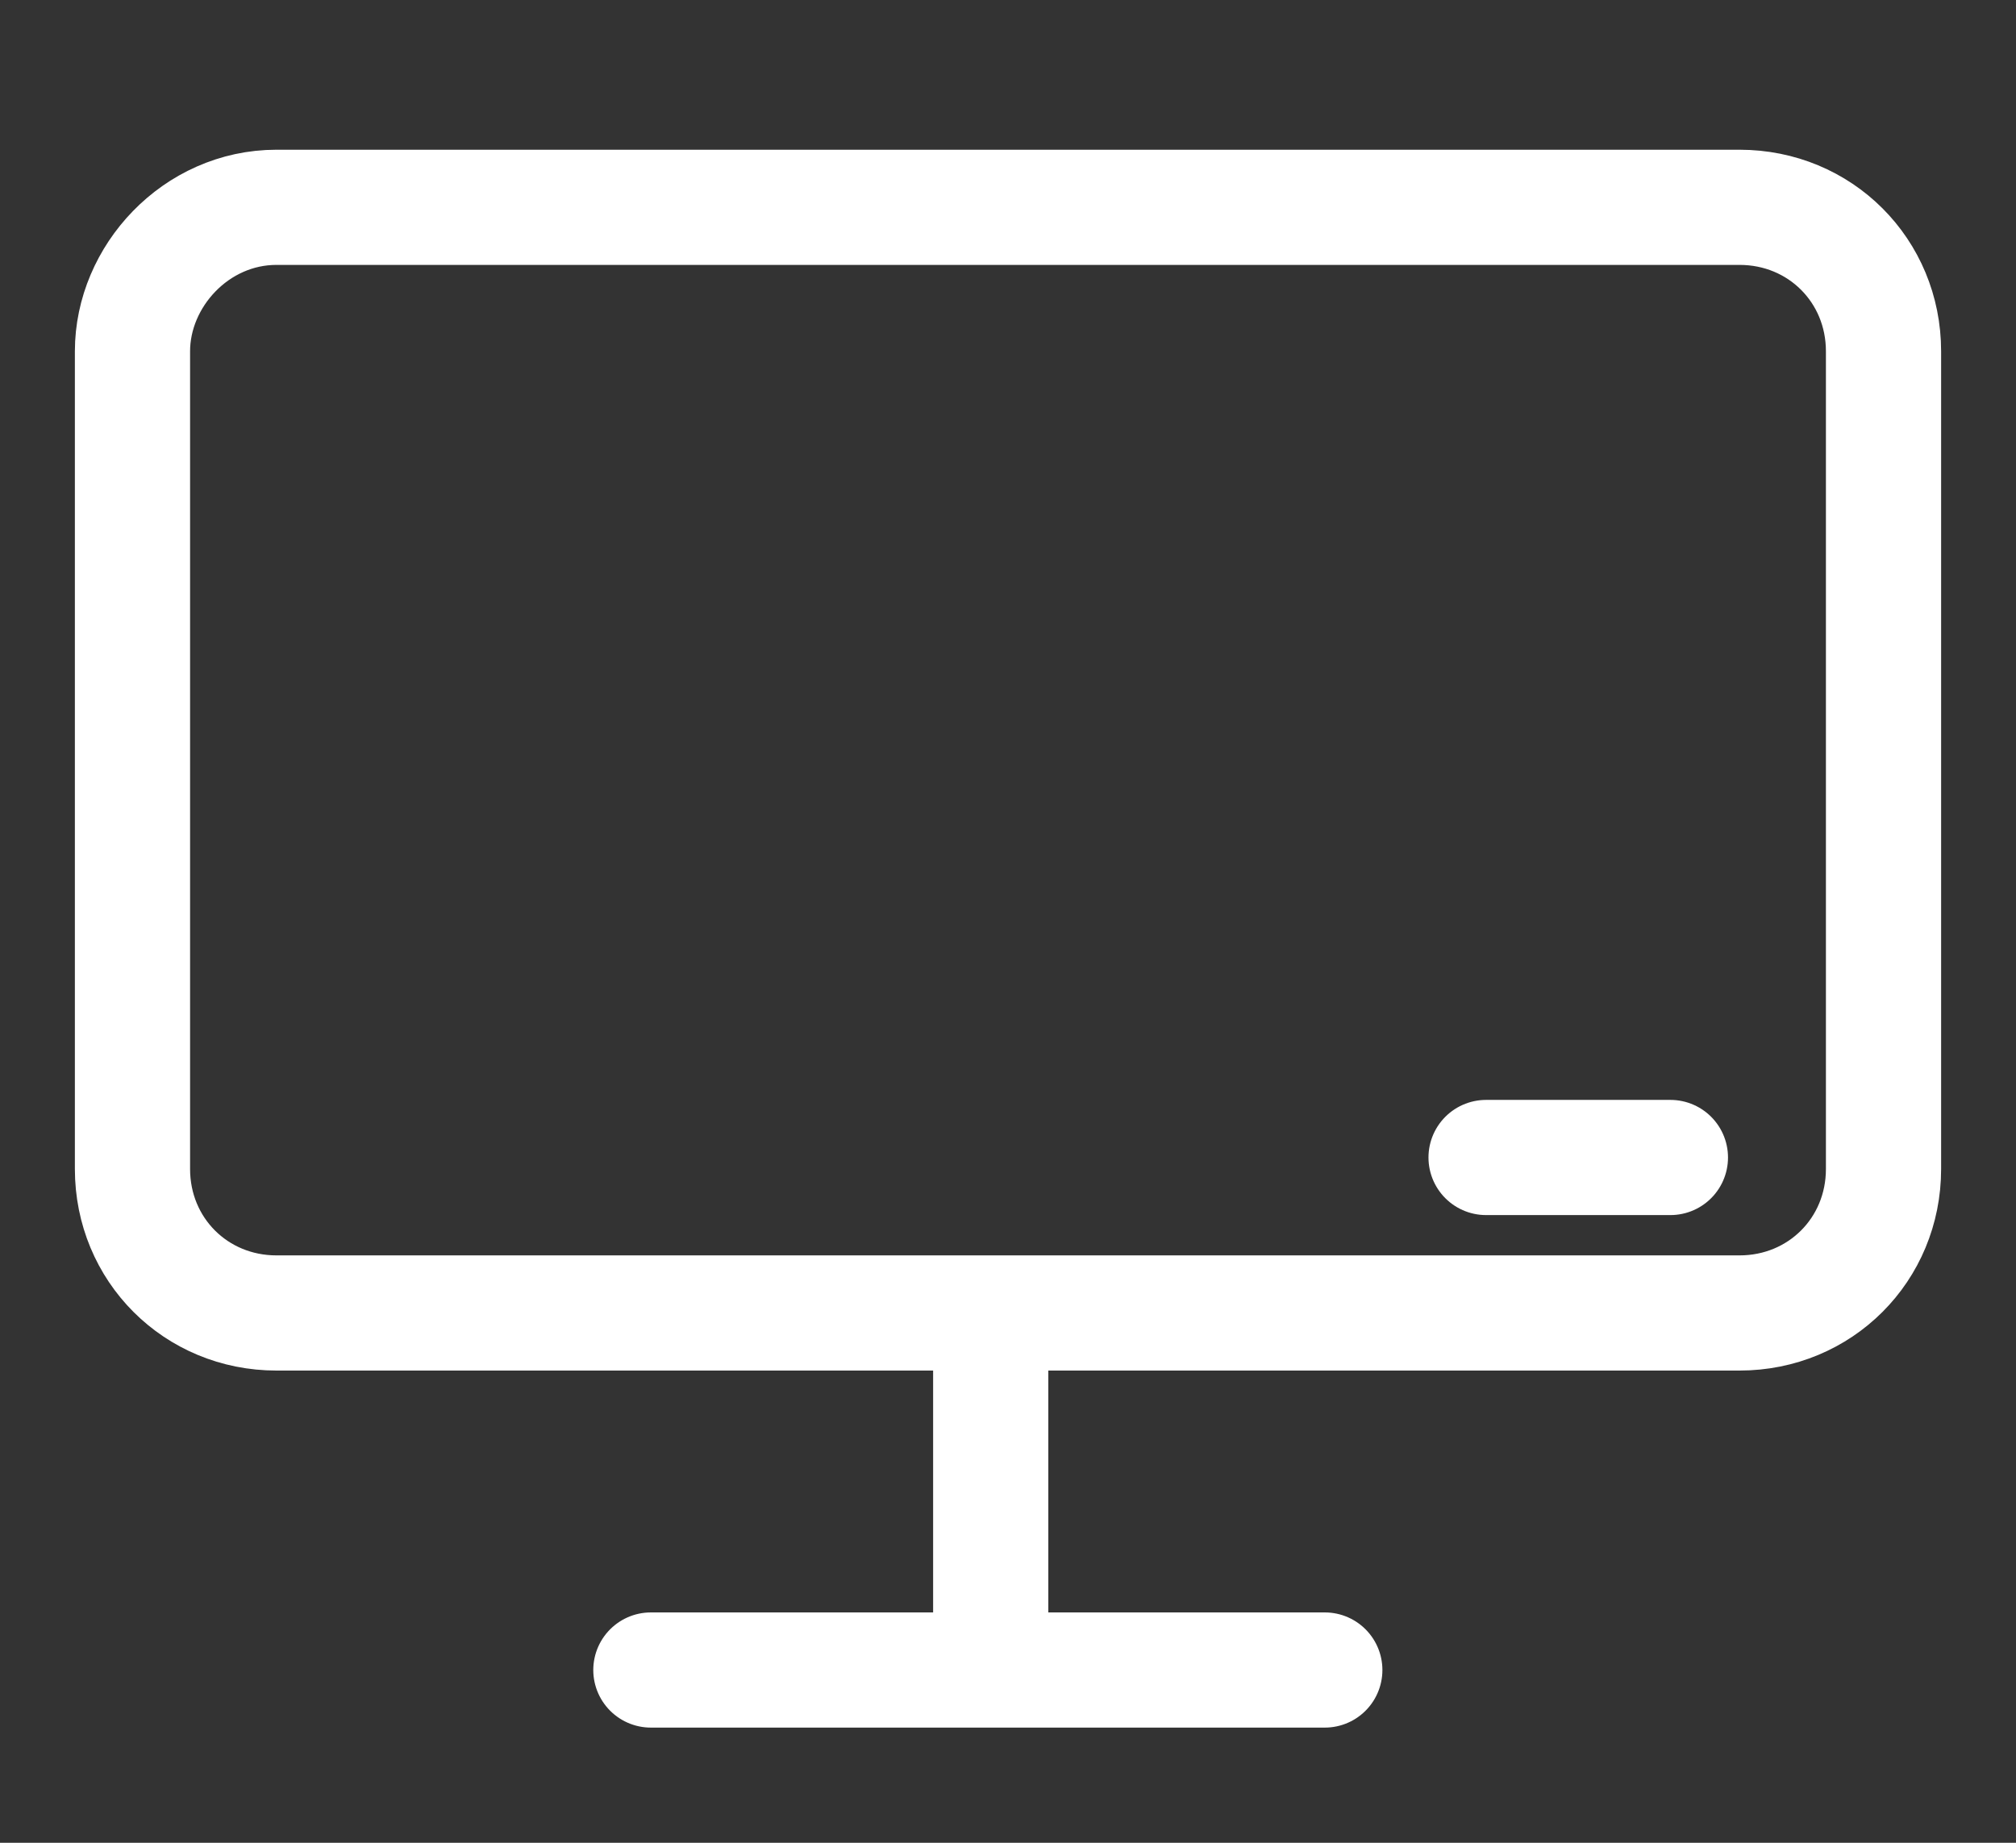 <?xml version="1.0" encoding="utf-8"?>
<!-- Generator: Adobe Illustrator 23.0.1, SVG Export Plug-In . SVG Version: 6.00 Build 0)  -->
<svg version="1.1" id="Layer_1" xmlns="http://www.w3.org/2000/svg" xmlns:xlink="http://www.w3.org/1999/xlink" x="0px" y="0px"
	 width="35px" height="32px" viewBox="0 0 35 32" style="enable-background:new 0 0 35 32;" xml:space="preserve">
<rect x="0" y="0" width="35" height="32" fill="#333333" stroke="none"/>
<style type="text/css">
	.st0{fill:none;stroke:#FFFFFF;stroke-width:2;stroke-linecap:round;stroke-linejoin:round;stroke-miterlimit:10;}
	.st1{fill:none;stroke:#FFFFFF;stroke-width:2;stroke-linejoin:round;stroke-miterlimit:10;}
</style>
<g>
	<g>
		<line class="st0" x1="25.8" y1="20.1" x2="29" y2="20.1"/>
	</g>
	<path class="st0" d="M4.8,3.6h25.4c1.4,0,2.5,1.1,2.5,2.5v14.2c0,1.4-1.1,2.5-2.5,2.5H4.8c-1.4,0-2.5-1.1-2.5-2.5V6.1
		C2.3,4.8,3.4,3.6,4.8,3.6z"/>
	<line class="st1" x1="17.2" y1="22.7" x2="17.2" y2="28.9"/>
	<line class="st0" x1="11.3" y1="29" x2="23" y2="29"/>
</g>
</svg>
